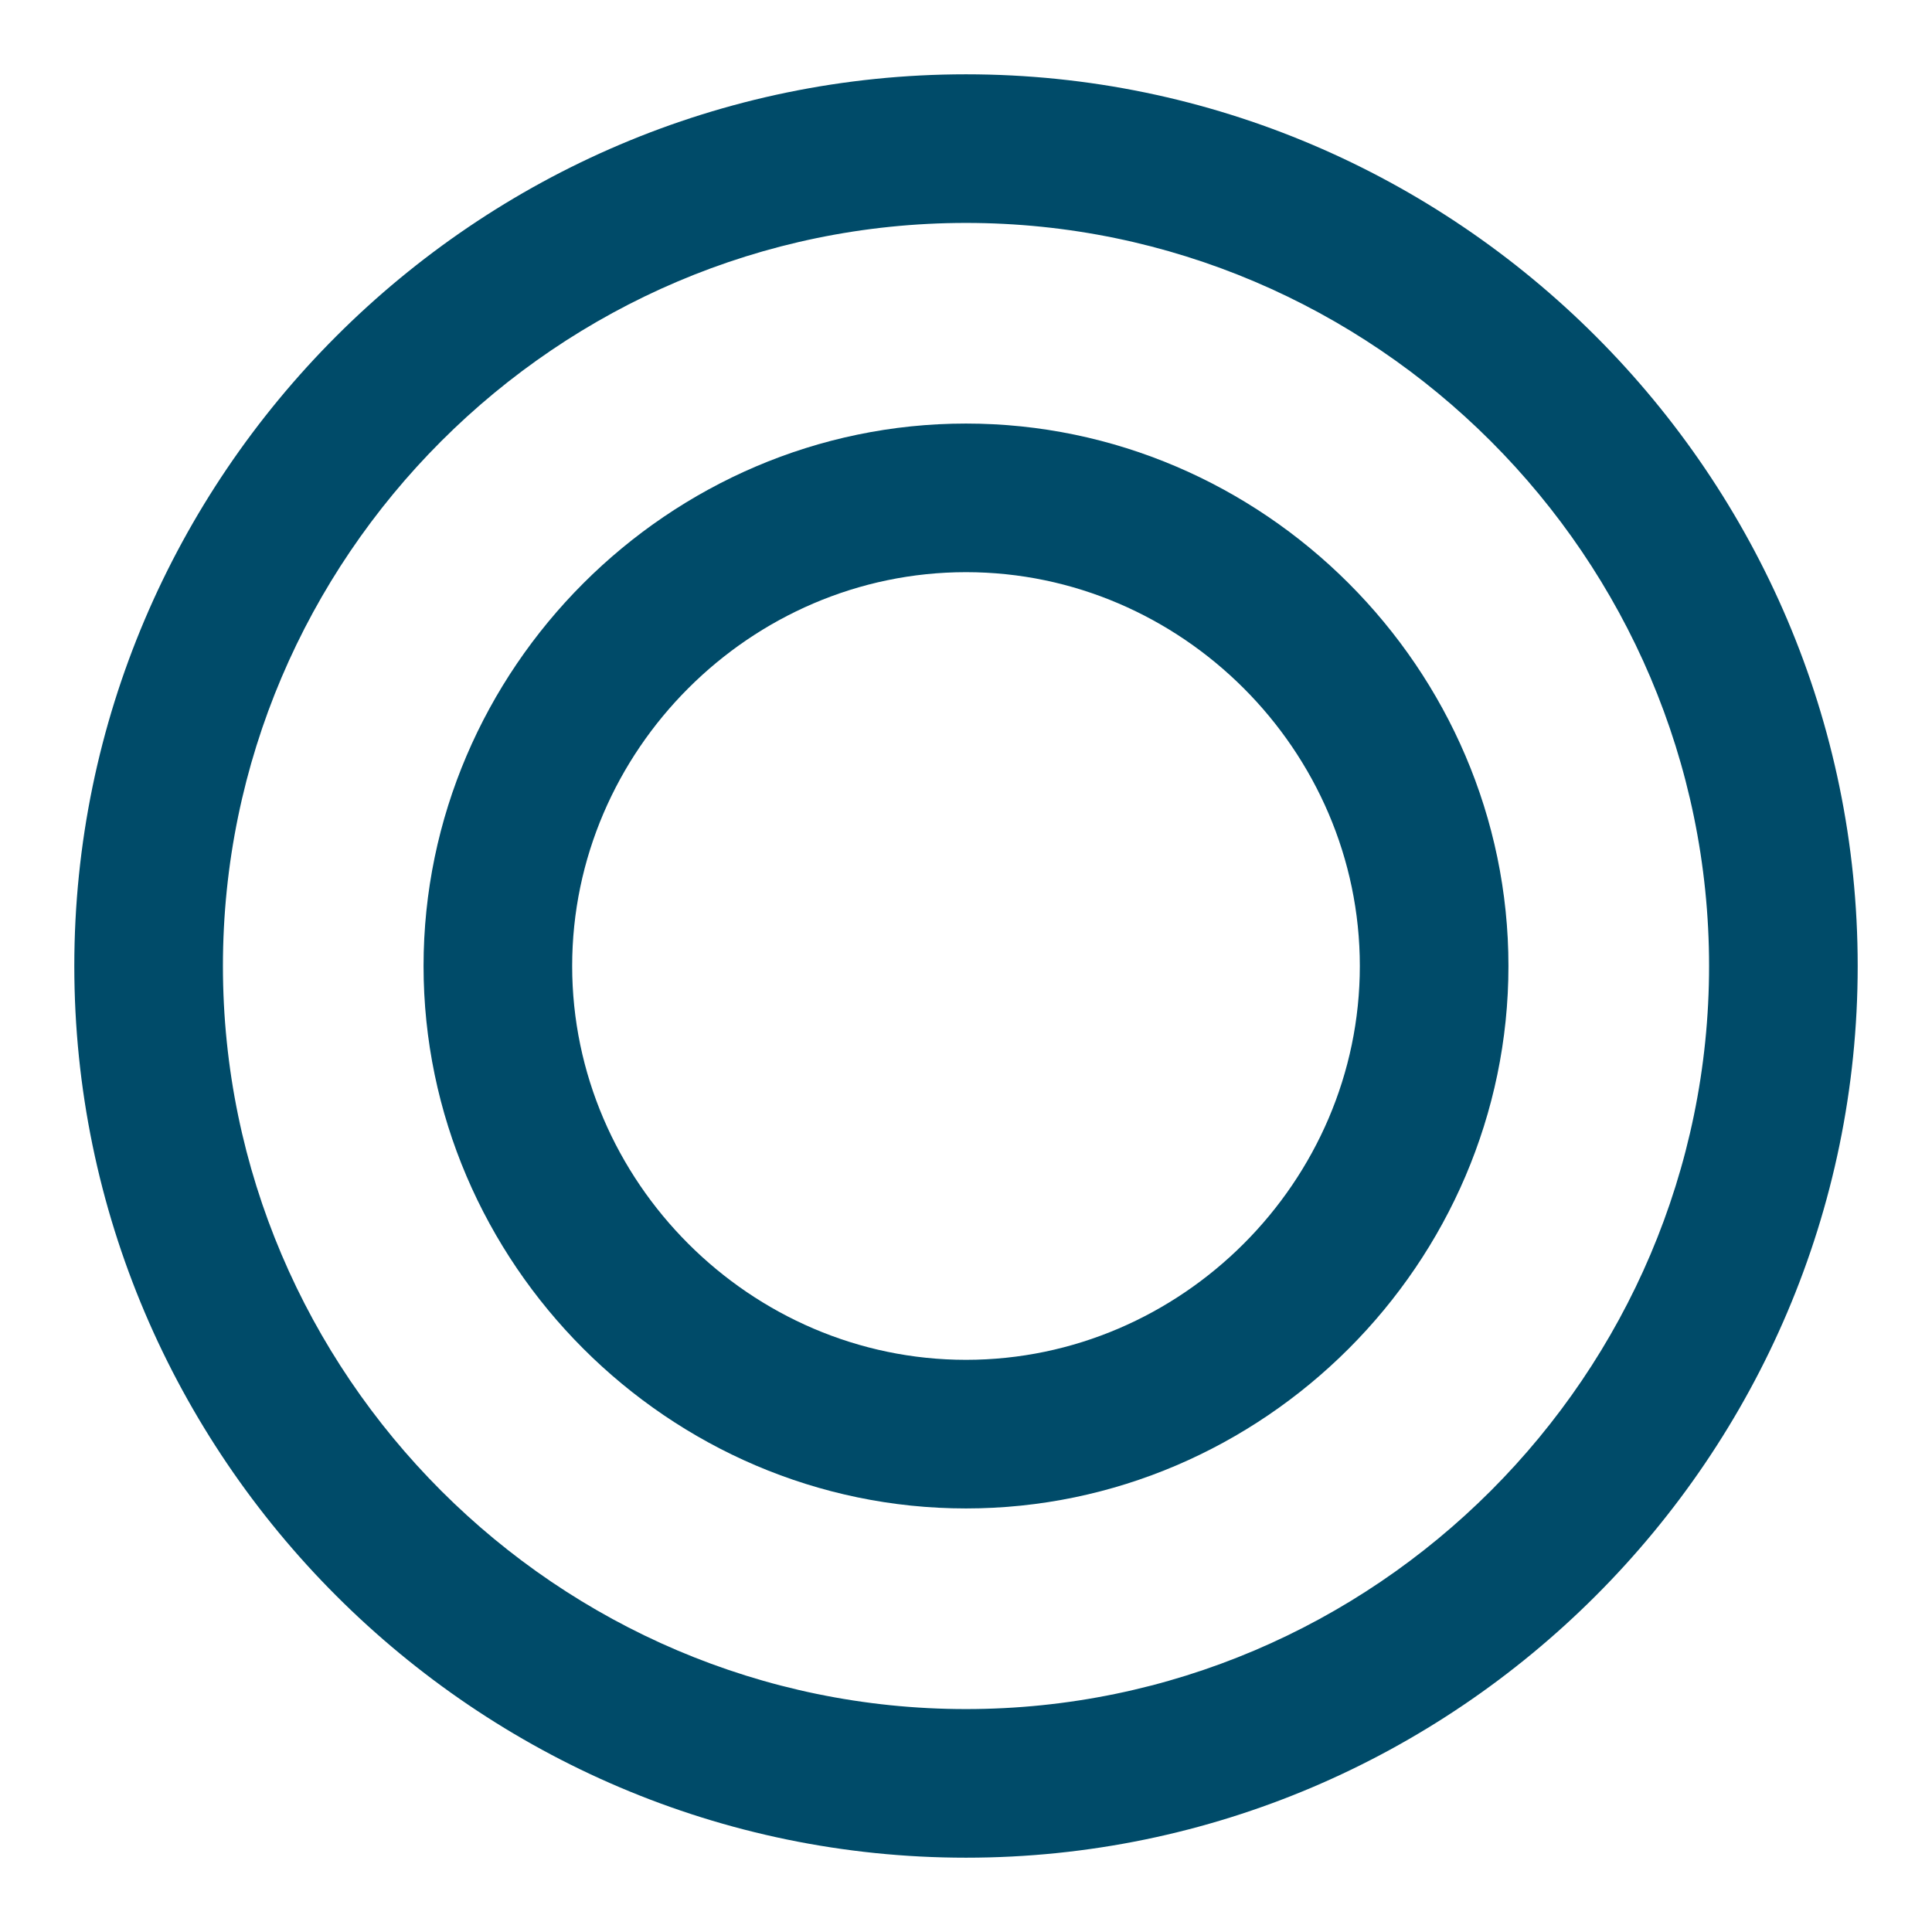 <?xml version="1.0" encoding="UTF-8"?>
<svg id="_レイヤー_1" data-name="レイヤー_1" xmlns="http://www.w3.org/2000/svg" version="1.1" viewBox="0 0 26 26">
  <!-- Generator: Adobe Illustrator 29.8.2, SVG Export Plug-In . SVG Version: 2.1.1 Build 3)  -->
  <defs>
    <style>
      .st0 {
        fill: #004b69;
      }
    </style>
  </defs>
  <path class="st0" d="M13,25c-6.6,0-12-5.4-12-12S6.4,1,13,1s12,5.4,12,12-5.4,12-12,12ZM13,3C7.5,3,3,7.5,3,13s4.5,10,10,10,10-4.5,10-10S18.5,3,13,3Z"/>
  <path class="st0" d="M13,20.3c-4,0-7.3-3.3-7.3-7.3s3.3-7.3,7.3-7.3,7.3,3.3,7.3,7.3-3.3,7.3-7.3,7.3ZM13,7.7c-2.9,0-5.3,2.4-5.3,5.3s2.4,5.3,5.3,5.3,5.3-2.4,5.3-5.3-2.4-5.3-5.3-5.3Z"/>
</svg>
